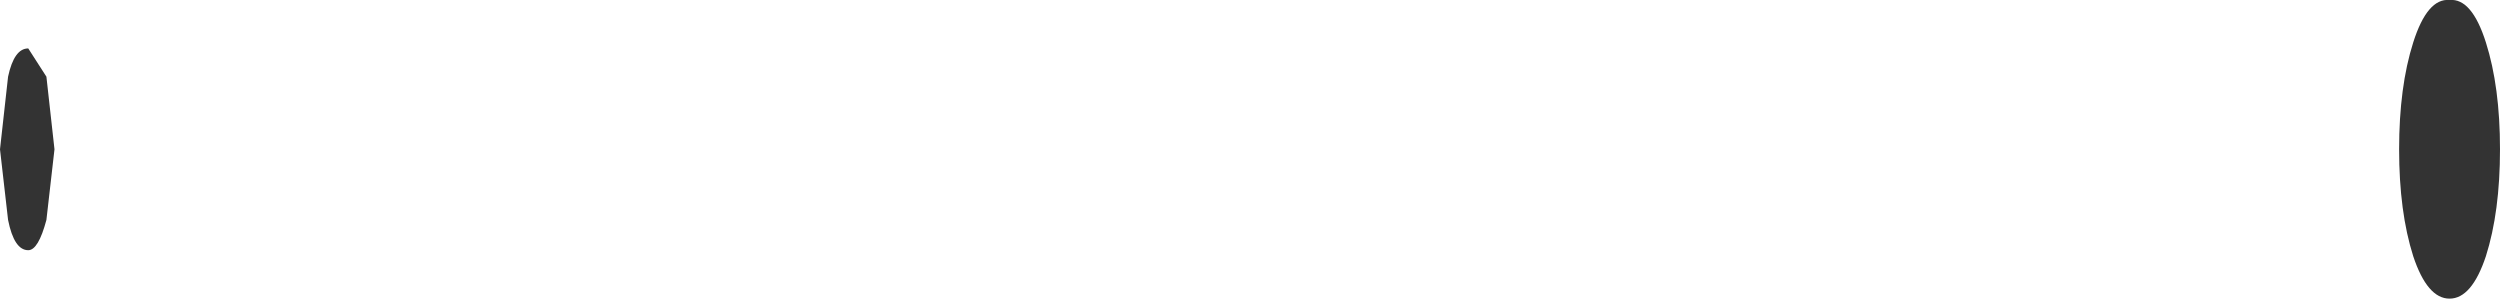 <?xml version="1.0" encoding="UTF-8" standalone="no"?>
<svg xmlns:xlink="http://www.w3.org/1999/xlink" height="7.4px" width="61.95px" xmlns="http://www.w3.org/2000/svg">
  <g transform="matrix(1.0, 0.0, 0.0, 1.0, -268.8, -204.35)">
    <path d="M328.6 210.7 Q328.25 209.6 328.25 208.05 328.25 206.5 328.6 205.4 328.95 204.3 329.5 204.35 330.05 204.3 330.4 205.4 330.75 206.5 330.75 208.05 330.75 209.6 330.4 210.7 330.05 211.75 329.5 211.75 328.95 211.75 328.6 210.7 M269.0 209.8 L268.8 208.05 269.0 206.25 Q269.15 205.55 269.5 205.55 L269.95 206.25 270.15 208.05 269.95 209.8 Q269.75 210.55 269.5 210.55 269.15 210.55 269.0 209.8" fill="#333333" fill-rule="evenodd" stroke="none"/>
  </g>
</svg>
